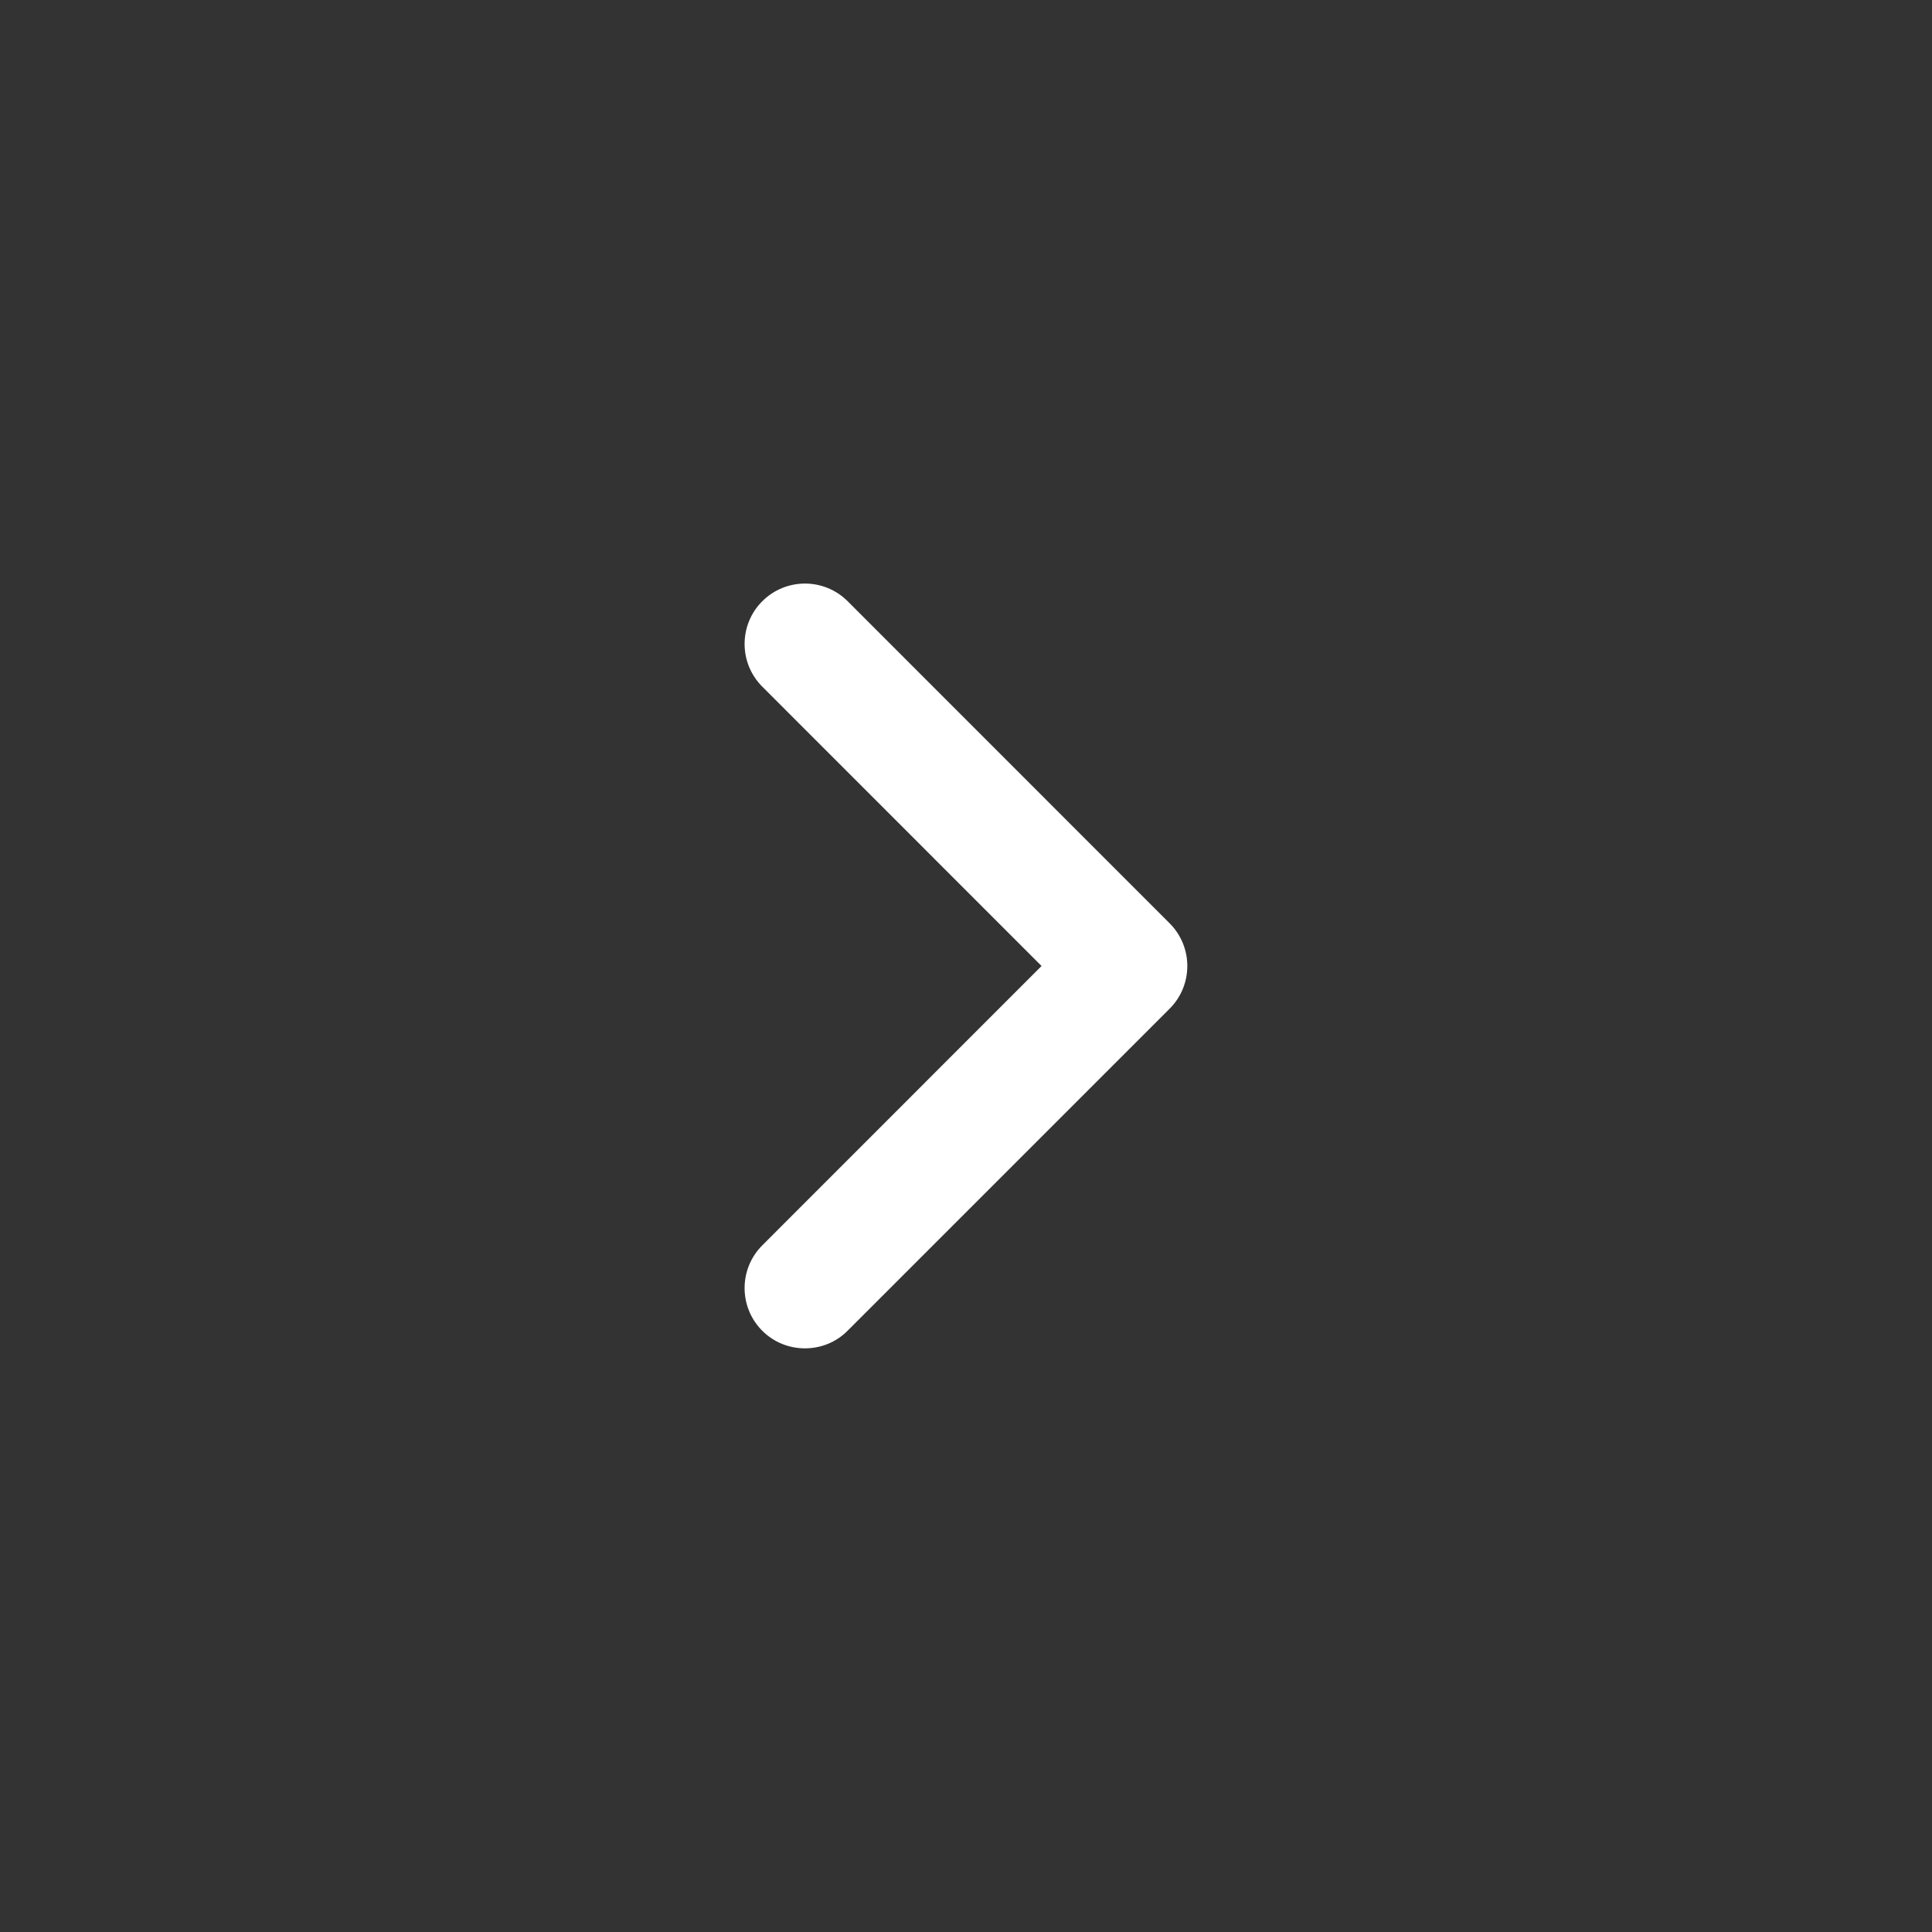 <?xml version="1.0" encoding="UTF-8"?>
<svg xmlns="http://www.w3.org/2000/svg" width="20" height="20" viewBox="0 0 20 20" fill="none">
  <rect x="0" y="0" width="20" height="20" fill="#333333" stroke="none"/>
  <path d="M8.333 13.958C8.493 13.958 8.653 13.898 8.775 13.775L12.108 10.442C12.352 10.198 12.352 9.802 12.108 9.558L8.775 6.224C8.531 5.98 8.135 5.98 7.891 6.224C7.647 6.468 7.647 6.864 7.891 7.108L10.782 10L7.891 12.892C7.647 13.136 7.647 13.532 7.891 13.776C8.013 13.898 8.173 13.958 8.333 13.958Z" fill="white"></path>
</svg>
